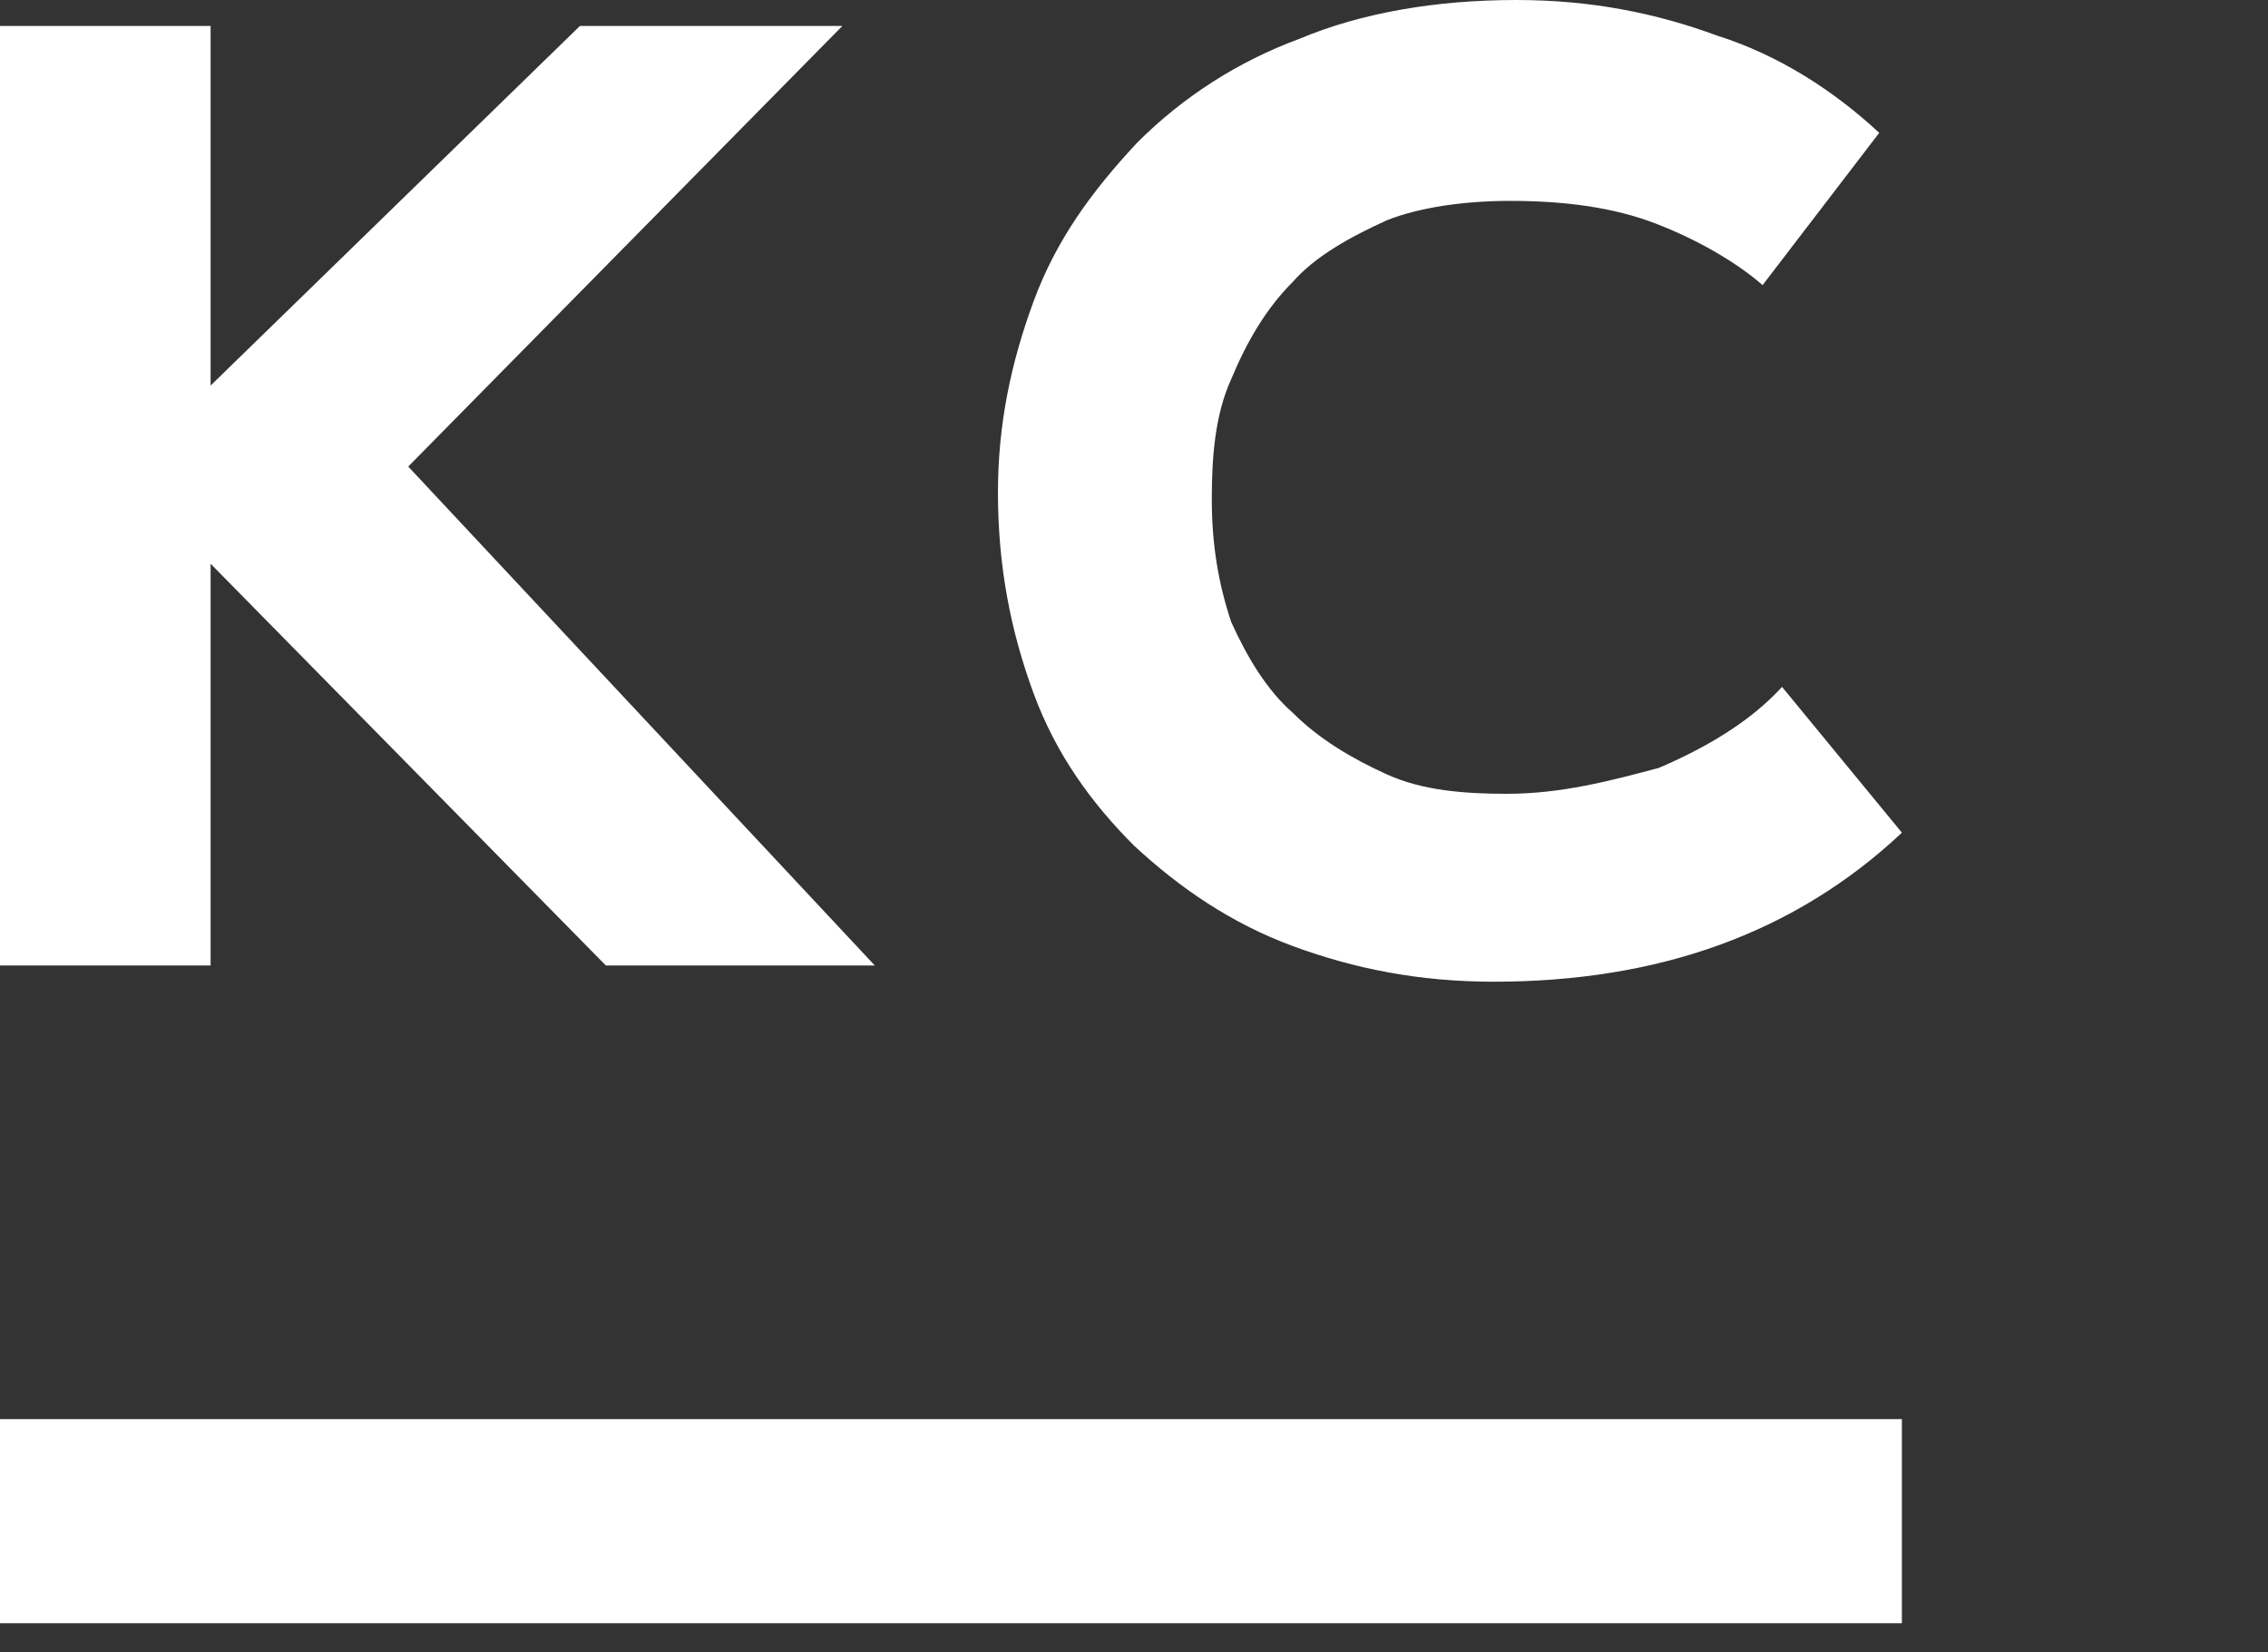 <?xml version="1.0" encoding="UTF-8"?> <svg xmlns="http://www.w3.org/2000/svg" width="70" height="51" viewBox="0 0 70 51" fill="none"><rect x="0" y="0" width="70" height="51" fill="#333333" stroke="none"/> <path d="M6.5 11.9L17.9 0.8H26L12.6 14.4L27 29.8H18.7L6.5 17.4V29.8H0V0.8H6.5V11.9Z" fill="white"></path> <path d="M51.101 6.9C49.801 6.4 48.301 6.2 46.601 6.2C45.201 6.2 43.801 6.4 42.801 6.8C41.701 7.3 40.601 7.9 39.901 8.7C39.101 9.5 38.501 10.5 38.001 11.7C37.501 12.8 37.401 14.1 37.401 15.4C37.401 16.8 37.601 18 38.001 19.2C38.501 20.3 39.101 21.3 39.901 22C40.701 22.8 41.701 23.4 42.801 23.9C43.901 24.4 45.201 24.5 46.501 24.5C48.201 24.5 49.701 24.1 51.201 23.7C52.601 23.1 54.001 22.3 55.001 21.2L58.701 25.7C55.401 28.8 51.201 30.3 46.101 30.3C43.801 30.3 41.801 29.9 39.901 29.2C38.001 28.5 36.401 27.4 35.001 26.1C33.701 24.8 32.601 23.3 31.901 21.4C31.201 19.5 30.801 17.5 30.801 15.2C30.801 13.1 31.201 11.2 31.901 9.3C32.601 7.4 33.701 5.9 35.101 4.4C36.501 3 38.201 1.9 40.101 1.2C42.001 0.4 44.301 0 46.801 0C49.101 0 51.101 0.4 53.001 1.1C54.901 1.7 56.601 2.8 58.001 4.1L54.401 8.8C53.601 8.1 52.401 7.4 51.101 6.9Z" fill="white"></path> <path d="M58.7 43.8H0V50.1H58.7V43.8Z" fill="white"></path> </svg> 